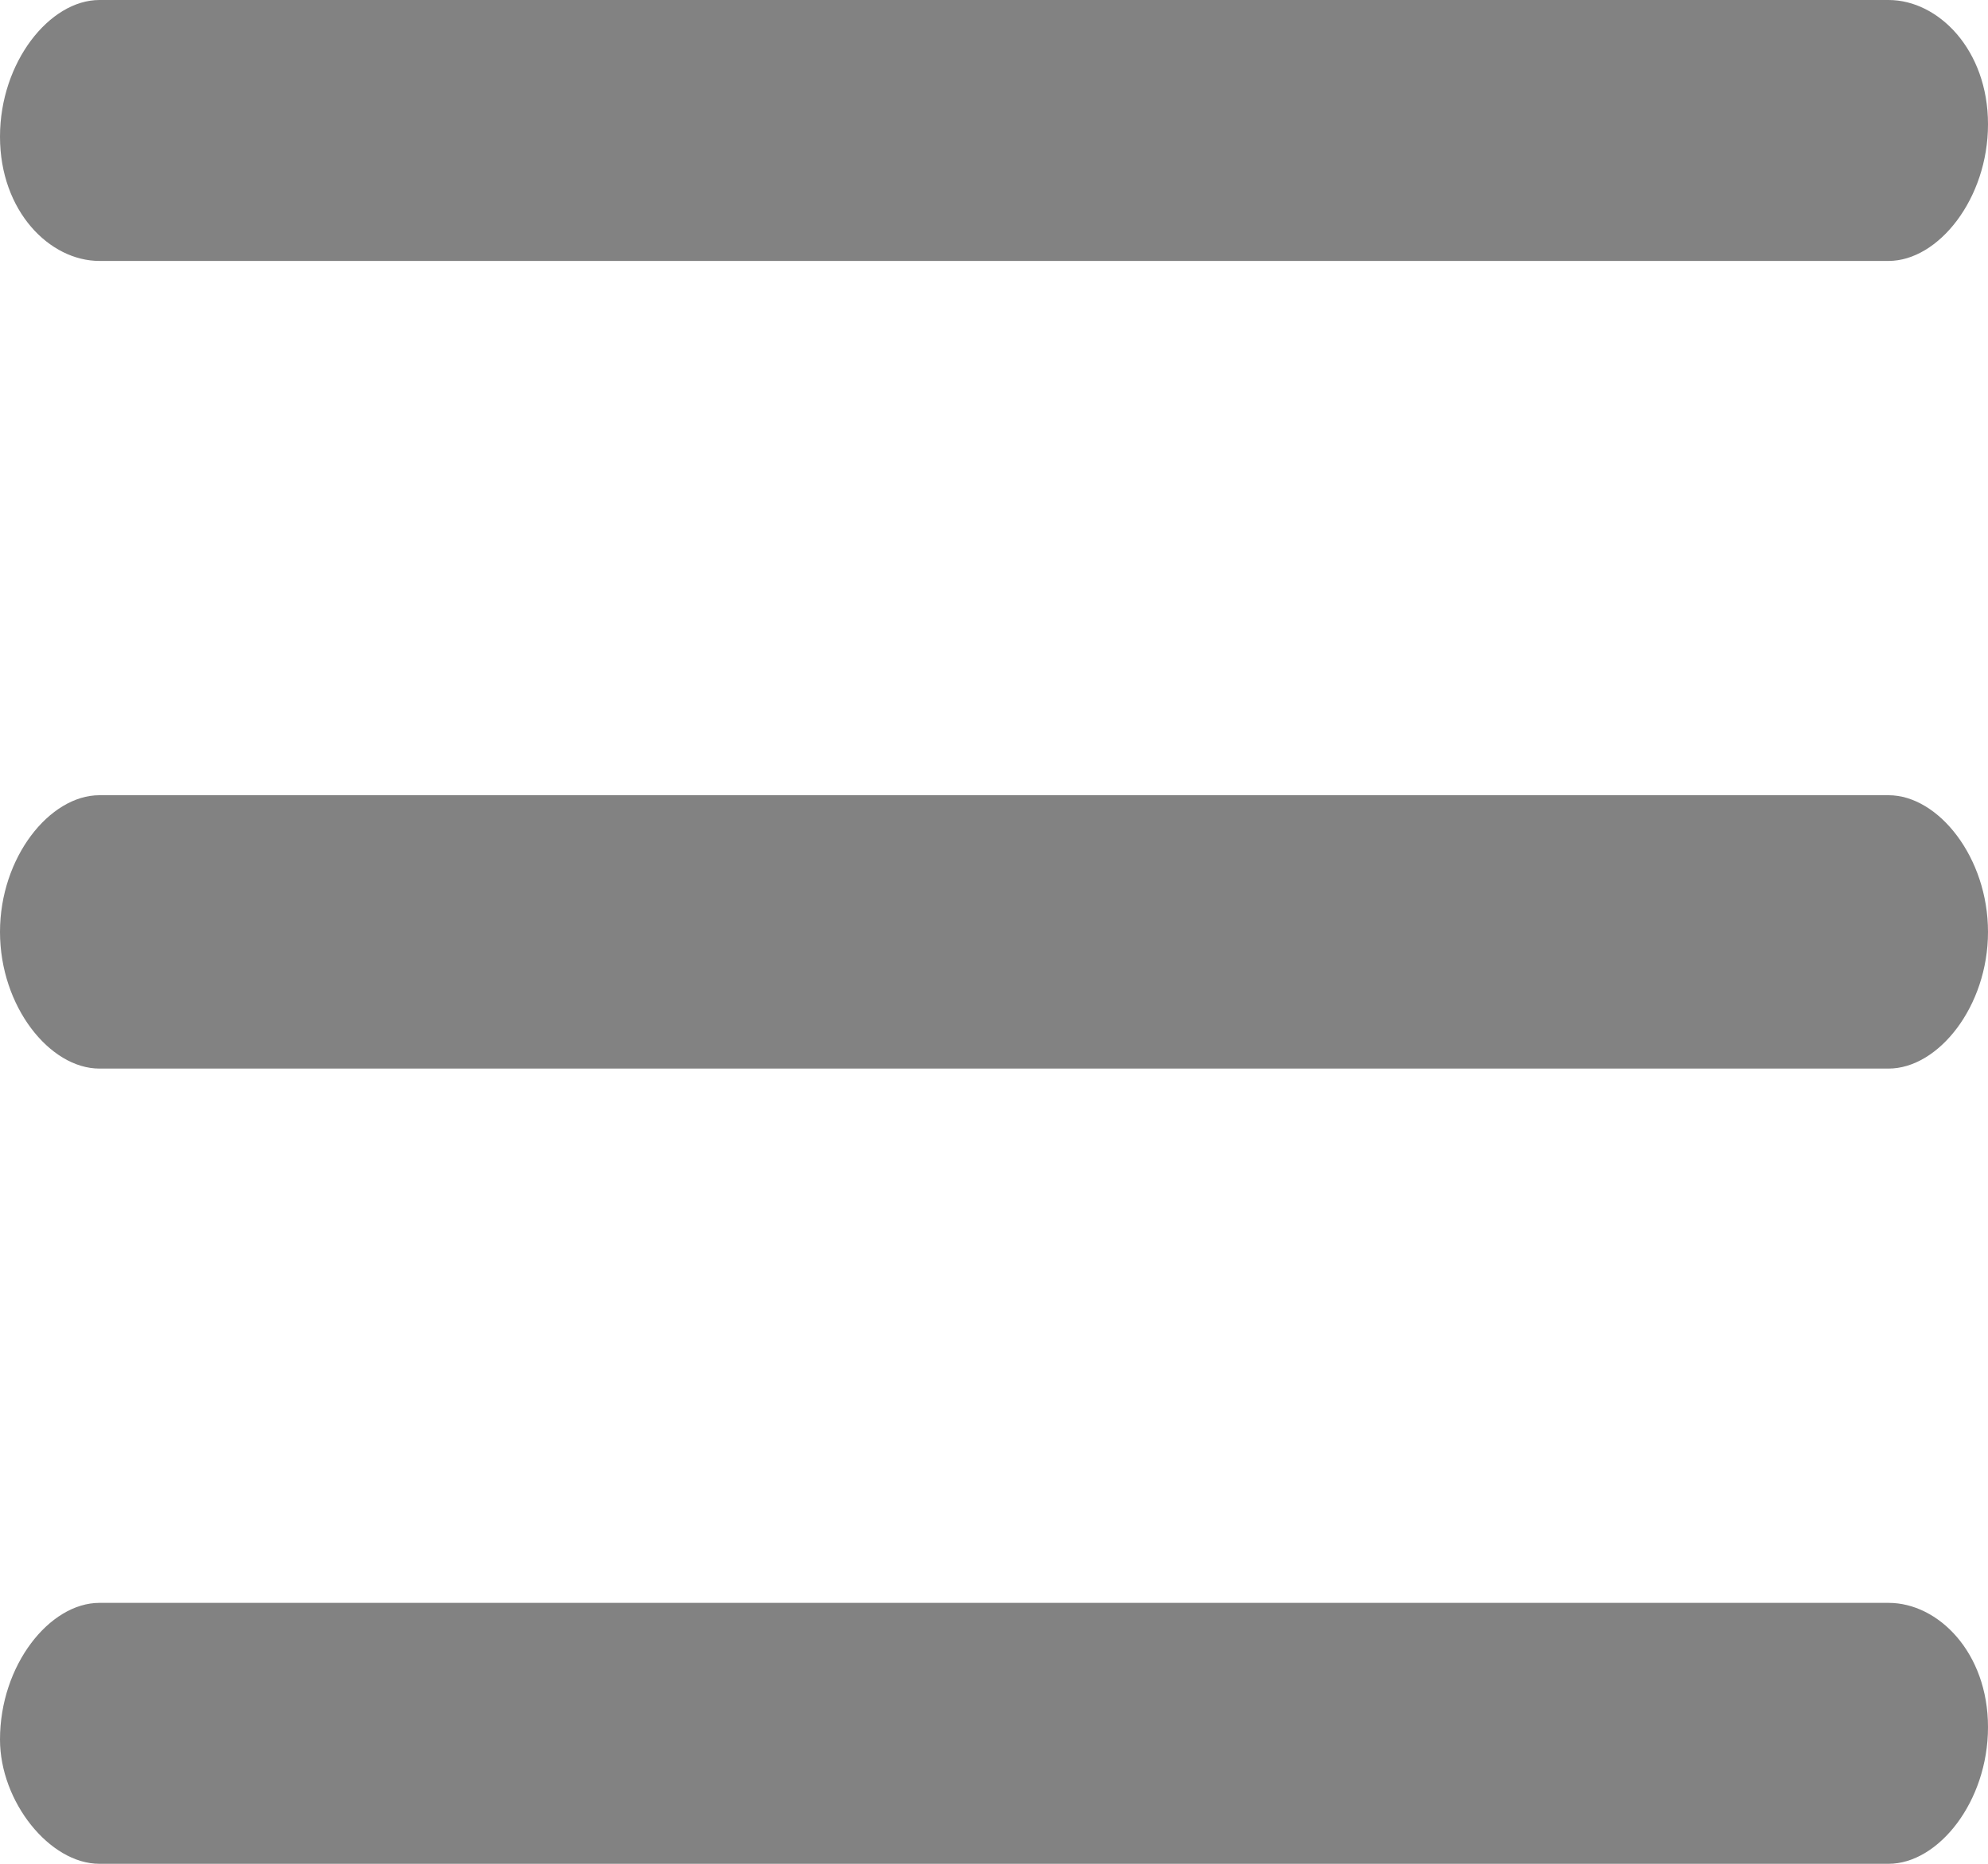 <?xml version="1.0" encoding="utf-8"?>
<!-- Generator: Adobe Illustrator 21.1.0, SVG Export Plug-In . SVG Version: 6.00 Build 0)  -->
<svg version="1.1" id="Capa_1" xmlns="http://www.w3.org/2000/svg" xmlns:xlink="http://www.w3.org/1999/xlink" x="0px" y="0px"
	 width="16px" height="15px" viewBox="0 0 16 15" style="enable-background:new 0 0 16 15;" xml:space="preserve">
<style type="text/css">
	.st0{fill:#828282;}
</style>
<g>
	<g>
		<g>
			<g>
				<path class="st0" d="M15.2,6.4H0.8C0.4,6.4,0,6.9,0,7.5s0.4,1.1,0.8,1.1h14.4c0.4,0,0.8-0.5,0.8-1.1C16,6.9,15.6,6.4,15.2,6.4z"
					/>
				<path class="st0" d="M0.8,2.1h14.4c0.4,0,0.8-0.5,0.8-1.1S15.6,0,15.2,0H0.8C0.4,0,0,0.5,0,1.1S0.4,2.1,0.8,2.1z"/>
				<path class="st0" d="M15.2,12.9H0.8c-0.4,0-0.8,0.5-0.8,1.1C0,14.5,0.4,15,0.8,15h14.4c0.4,0,0.8-0.5,0.8-1.1
					C16,13.3,15.6,12.9,15.2,12.9z"/>
			</g>
		</g>
	</g>
</g>
</svg>
